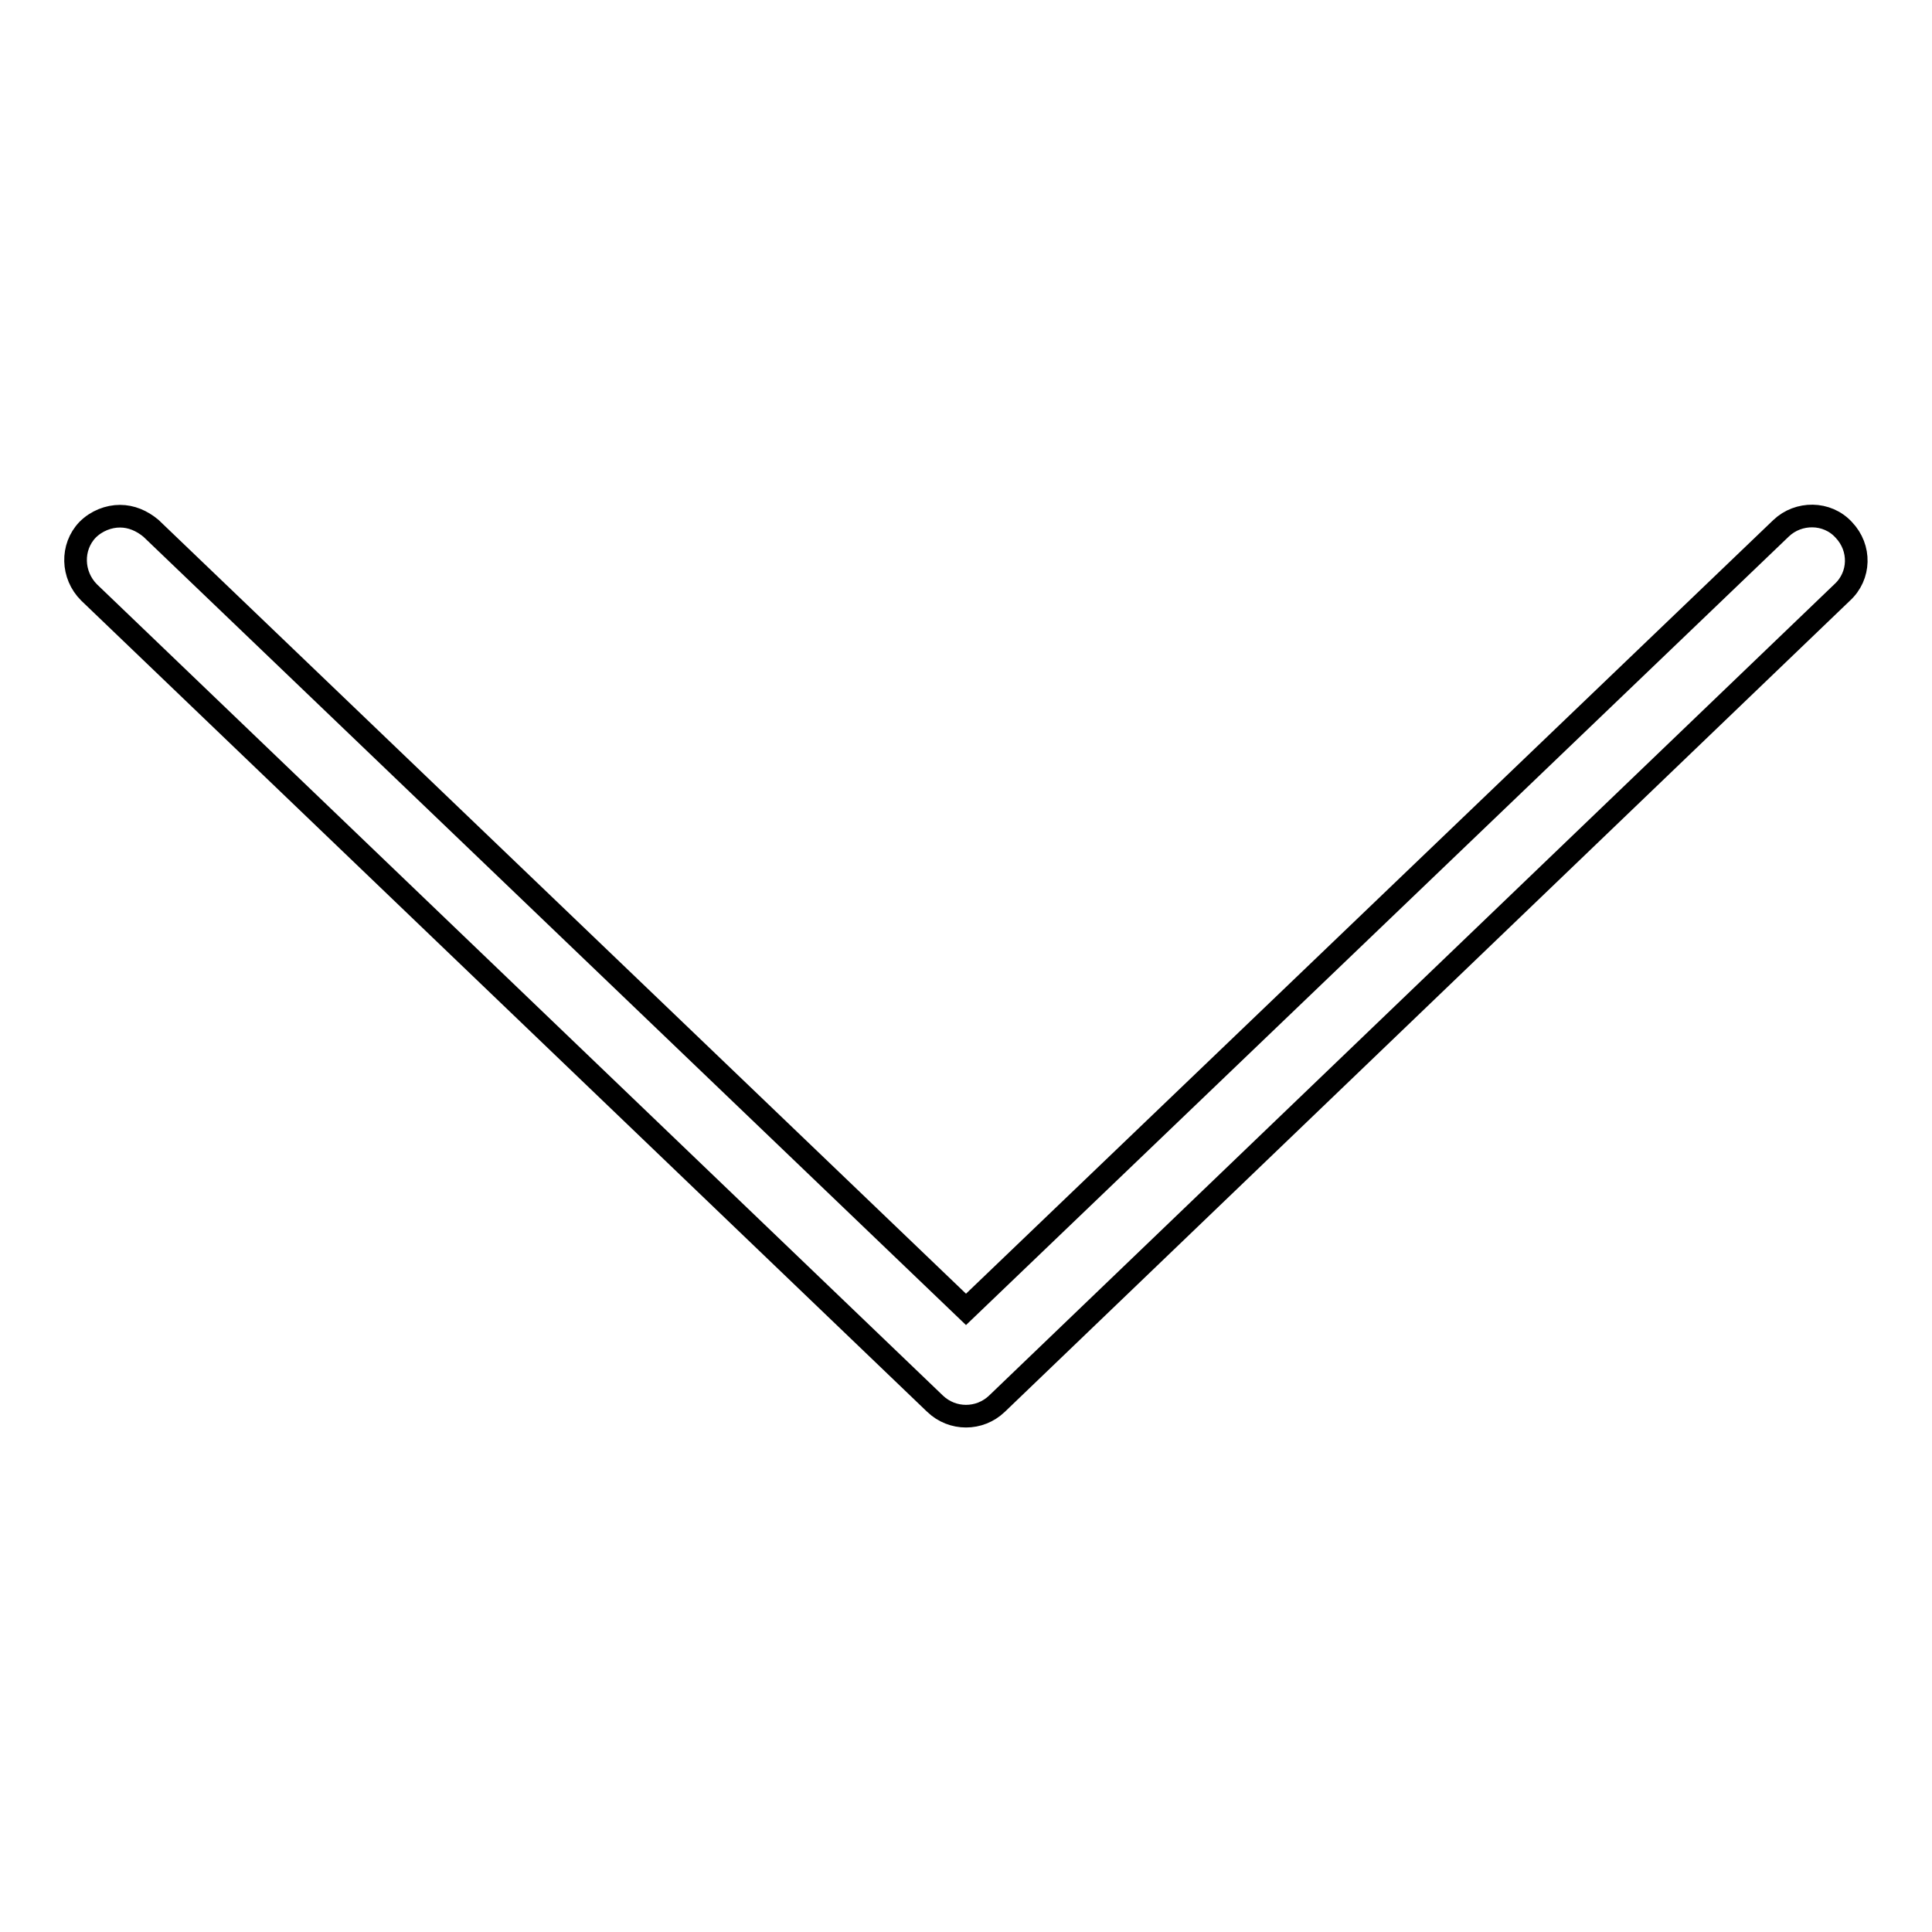 <?xml version="1.0" encoding="utf-8"?>
<!-- Svg Vector Icons : http://www.onlinewebfonts.com/icon -->
<!DOCTYPE svg PUBLIC "-//W3C//DTD SVG 1.1//EN" "http://www.w3.org/Graphics/SVG/1.1/DTD/svg11.dtd">
<svg version="1.1" xmlns="http://www.w3.org/2000/svg" xmlns:xlink="http://www.w3.org/1999/xlink" x="0px" y="0px" viewBox="0 0 256 256" enable-background="new 0 0 256 256" xml:space="preserve">
<g><g><path stroke-width="3" fill-opacity="0" stroke="#000000"  d="M15.9,68.4c1.5,0,2.9,0.6,4.1,1.6l108,103.5L236,70c2.3-2.2,6.1-2.2,8.3,0.2c2.3,2.4,2.2,6.1-0.2,8.3L132.1,186c-2.3,2.2-5.9,2.2-8.2,0L11.8,78.5c-2.3-2.3-2.4-6-0.2-8.3C12.8,69,14.4,68.4,15.9,68.4z"/></g></g>
</svg>